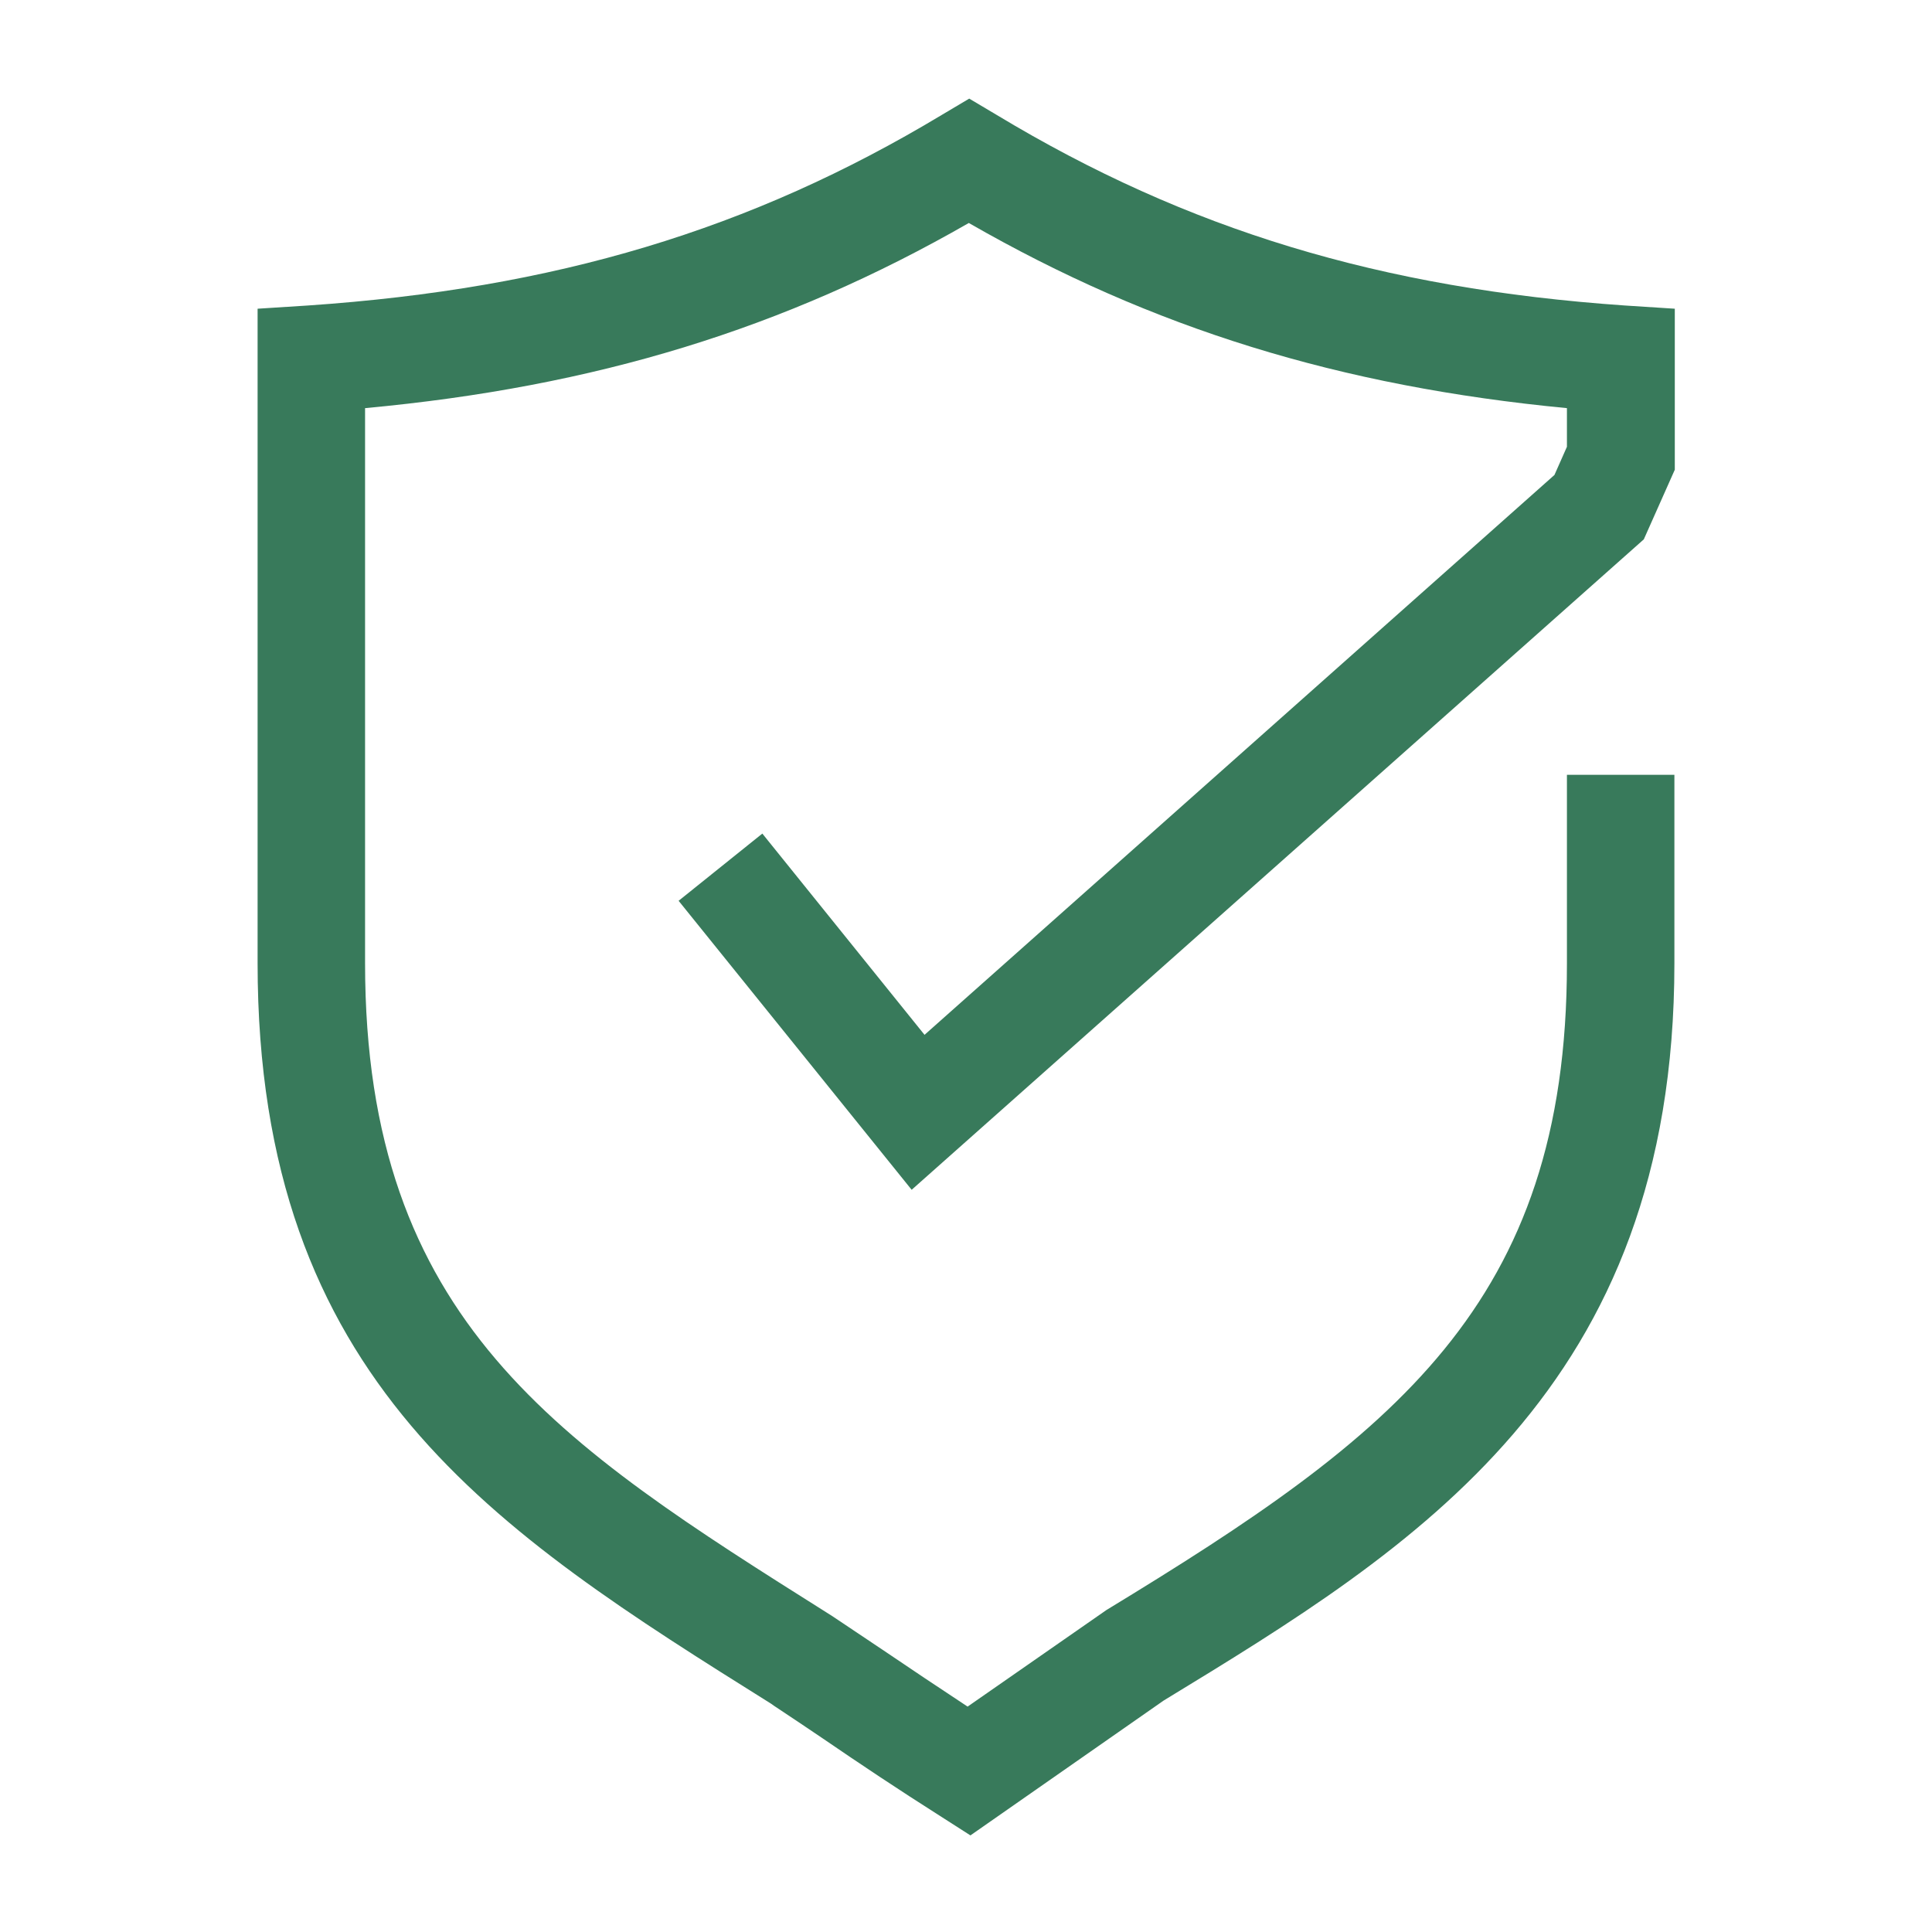<?xml version="1.0" encoding="utf-8"?>
<!-- Generator: Adobe Illustrator 24.0.2, SVG Export Plug-In . SVG Version: 6.00 Build 0)  -->
<svg version="1.1" id="Livello_1" xmlns="http://www.w3.org/2000/svg" xmlns:xlink="http://www.w3.org/1999/xlink" x="0px" y="0px"
	 width="48px" height="48px" viewBox="0 0 48 48" style="enable-background:new 0 0 48 48;" xml:space="preserve">
<style type="text/css">
	.st0{fill:#387A5B;}
</style>
<g id="surface1">
	<path class="st0" d="M24.11,45.6l-0.75-0.48c-1.04-0.66-2-1.3-2.92-1.93c-0.41-0.28-0.82-0.55-1.21-0.81l-0.07-0.05
		C12.31,38.04,6.4,34.32,6.4,23.93V7.67l1.25-0.08c6.14-0.42,11-1.88,15.74-4.73l0.69-0.41l0.69,0.41c4.73,2.85,9.54,4.31,15.6,4.73
		l1.24,0.08v4l-0.77,1.73L22.65,29.56l-5.79-7.18l2.08-1.67l4.03,5L38.62,11.8l0.31-0.7v-0.96c-5.64-0.54-10.3-1.98-14.86-4.6
		c-4.58,2.63-9.28,4.07-15,4.6v13.79c0,8.91,4.83,11.95,11.51,16.16l0.11,0.07c0.4,0.27,0.81,0.54,1.24,0.83
		c0.68,0.46,1.38,0.93,2.11,1.41l3.45-2.4c7.12-4.33,11.44-7.58,11.44-16.06v-4.69h2.67v4.68c0,10.57-6.45,14.52-12.69,18.32
		L24.11,45.6z"/>
</g>
</svg>
